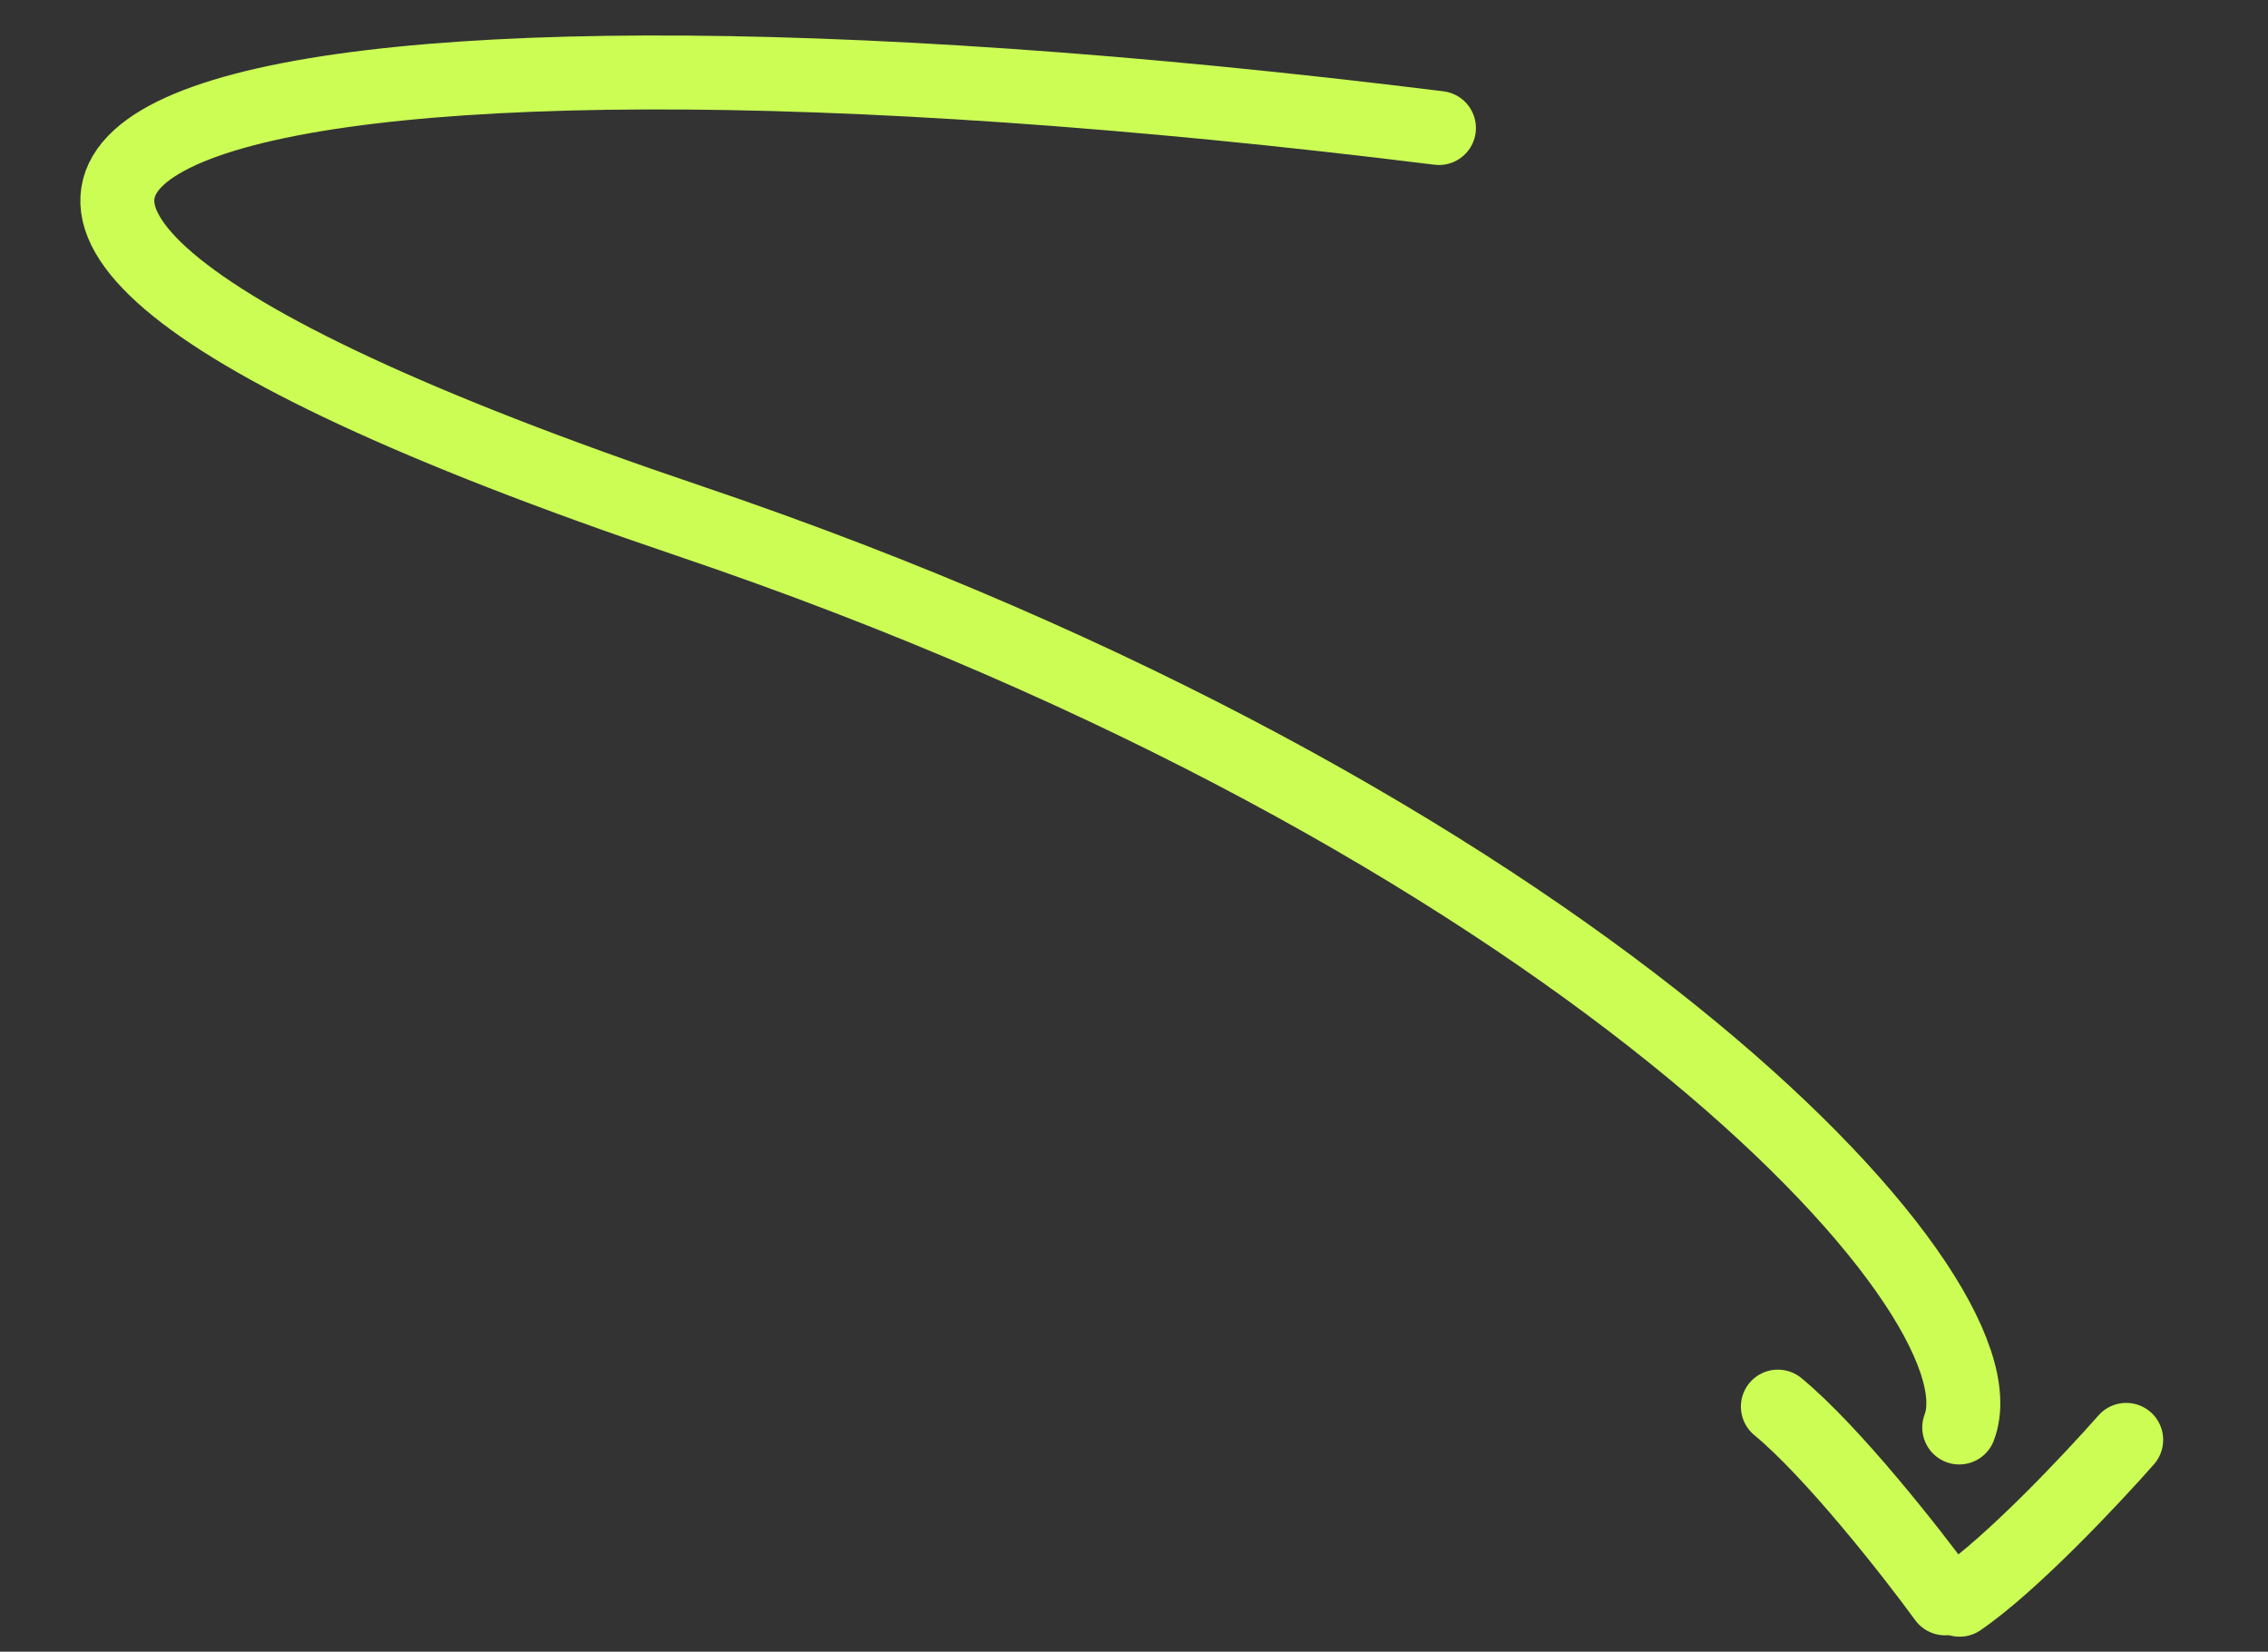 <?xml version="1.0" encoding="UTF-8"?> <svg xmlns="http://www.w3.org/2000/svg" width="92" height="67" viewBox="0 0 92 67" fill="none"><rect x="0" y="0" width="92" height="67" fill="#333333" stroke="none"/> <path d="M79.475 57.905C81.589 52.354 63.521 33.149 27.916 21.117C-16.59 6.078 8.269 -1.032 58.37 5.193" stroke="#CBFD55" stroke-width="3" stroke-linecap="round"></path> <path d="M86.248 58.408C84.87 59.974 81.59 63.463 79.489 64.892" stroke="#CBFD55" stroke-width="3" stroke-linecap="round"></path> <path d="M78.9 64.836C77.57 63.011 74.35 58.902 72.118 57.059" stroke="#CBFD55" stroke-width="3" stroke-linecap="round"></path> </svg> 